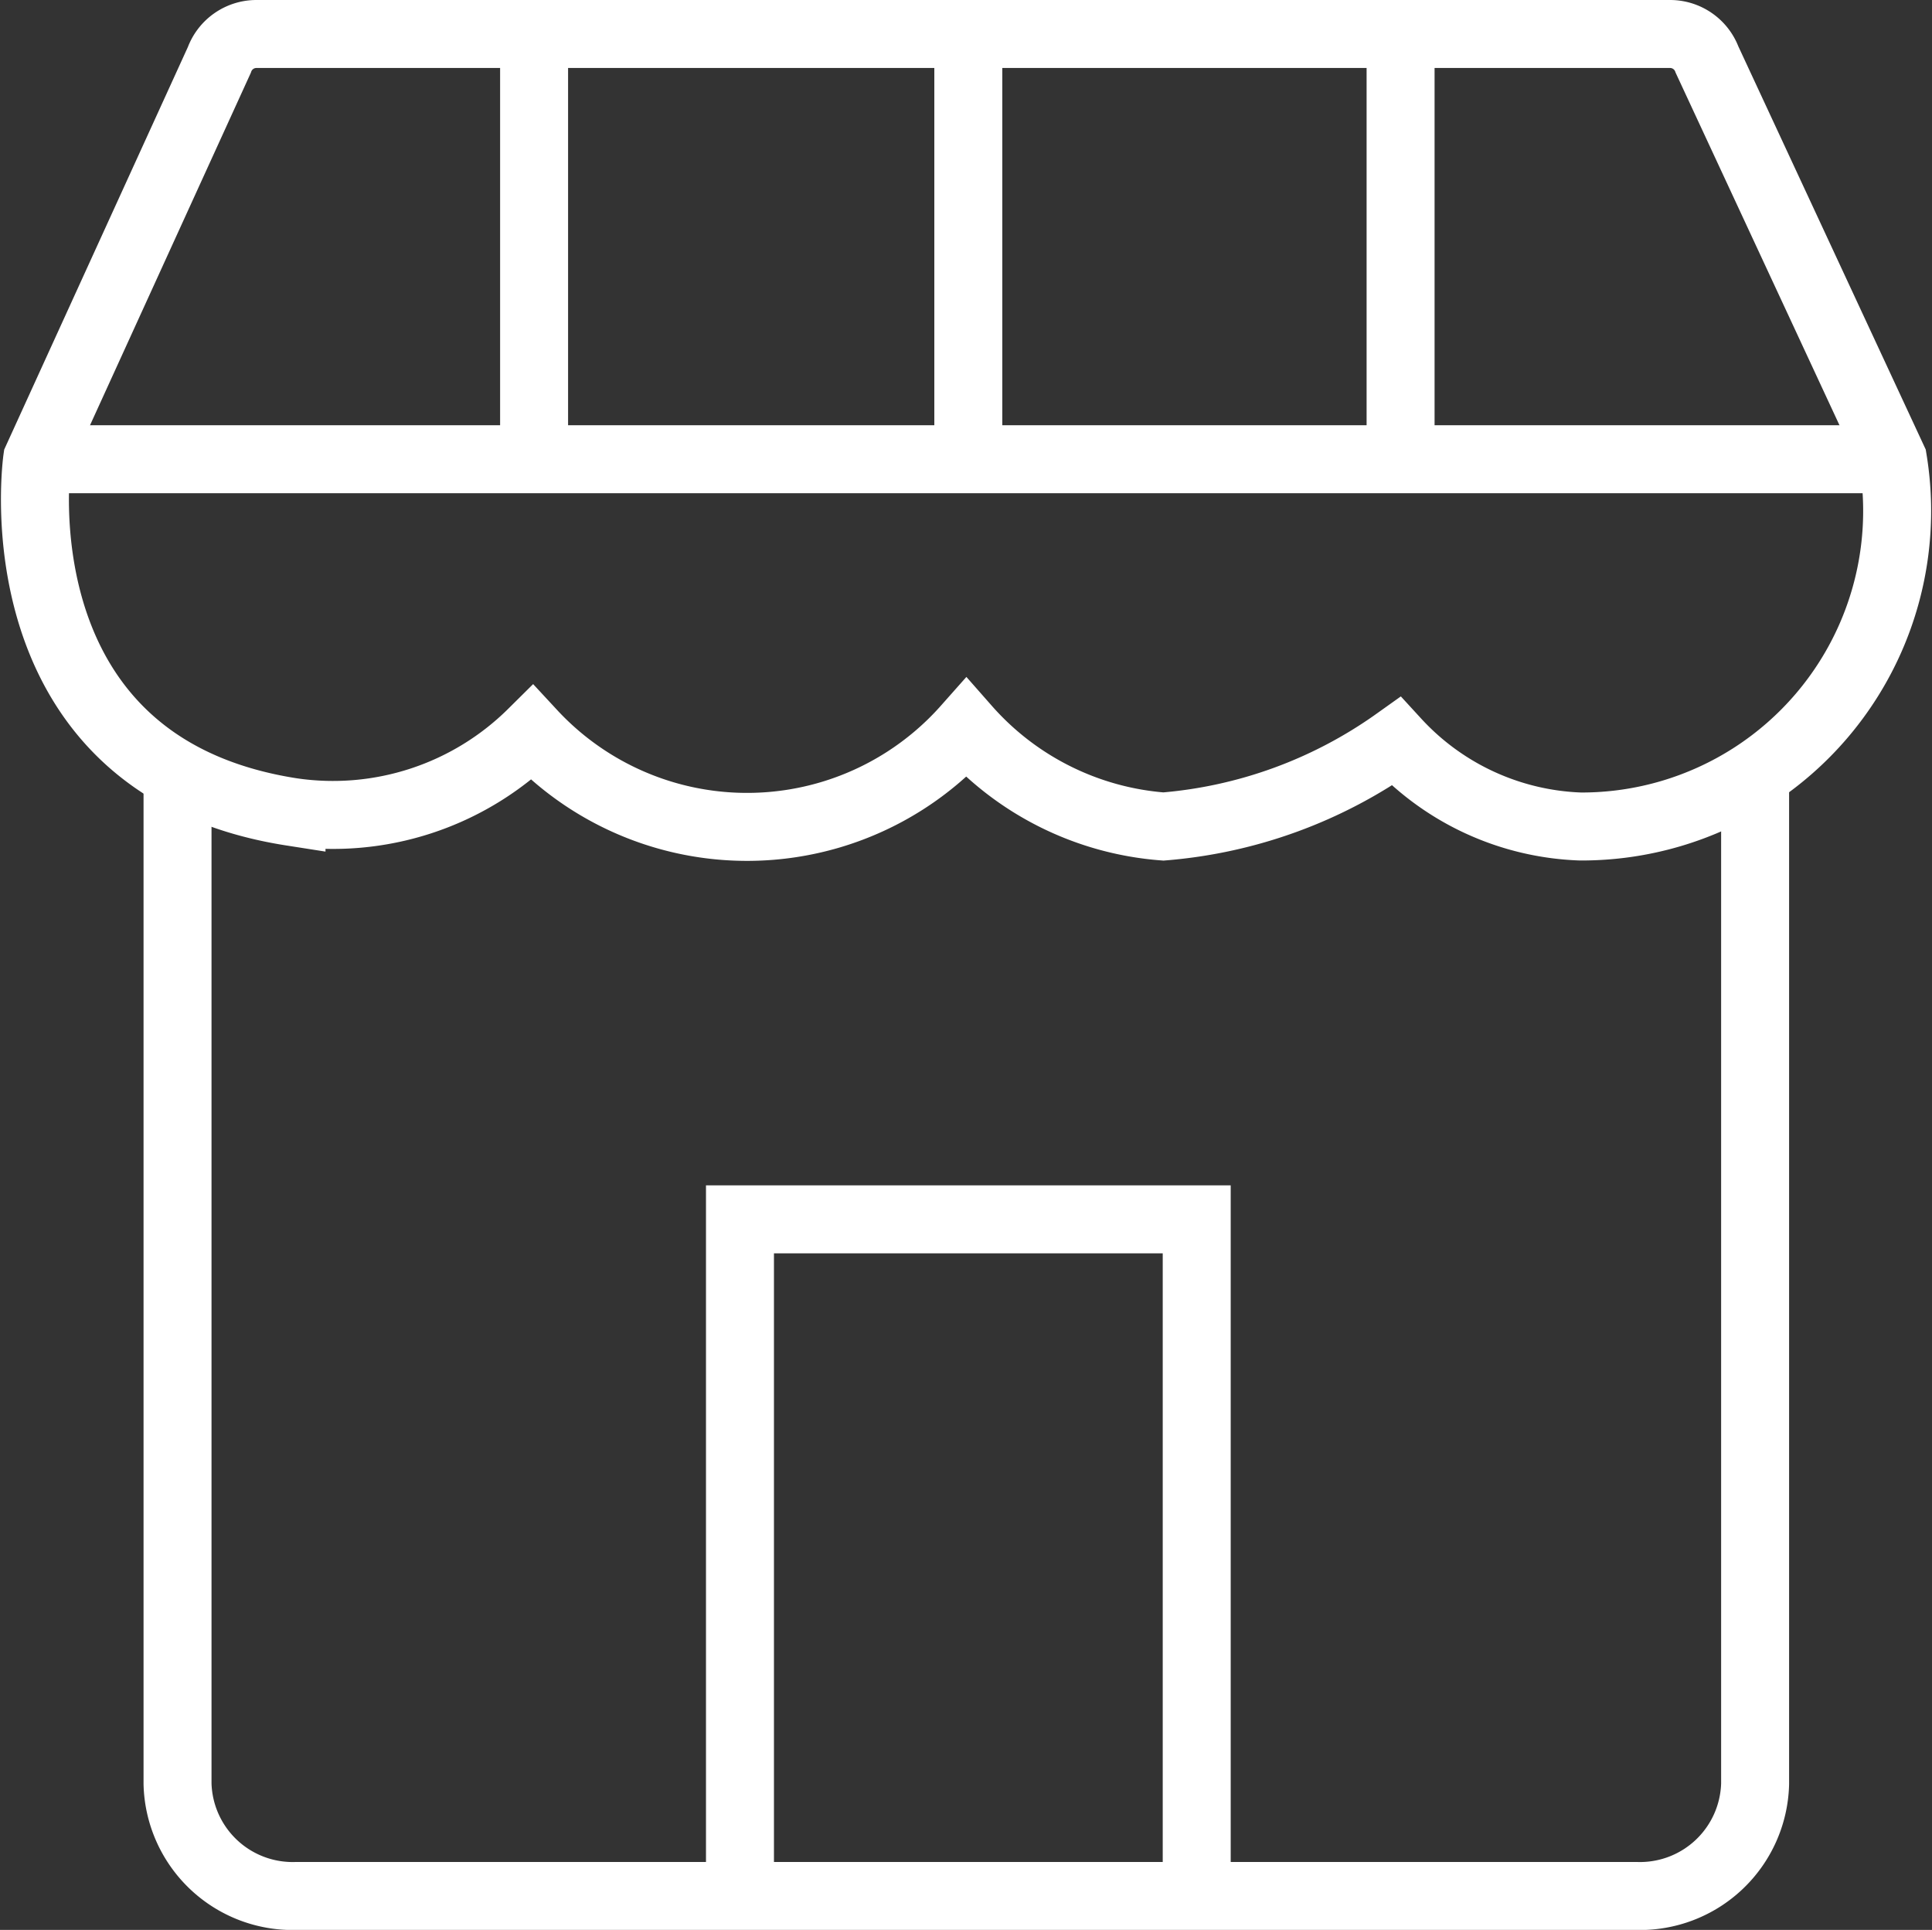 <svg xmlns="http://www.w3.org/2000/svg" width="56.85" height="56.779" viewBox="0 0 56.85 56.779">
  <rect x="0" y="0" width="56.85" height="56.779" fill="#333333" stroke="none"/>
  <g id="store-svgrepo-com" transform="translate(-7.356 -7.4)">
    <path id="Path_40693" data-name="Path 40693" d="M58.421,27.182V56.868a3.389,3.389,0,0,1-3.482,3.3H15.482A3.389,3.389,0,0,1,12,56.868V27.17" transform="translate(0.58 3.013)" fill="none" stroke="#fff" stroke-width="2"/>
    <path id="Path_40694" data-name="Path 40694" d="M26.26,58.26V38.45H39.7V58.26" transform="translate(2.87 4.824)" fill="none" stroke="#fff" stroke-width="2"/>
    <path id="Path_40695" data-name="Path 40695" d="M8.449,20.911s-1.277,9.006,7.485,10.375a8.321,8.321,0,0,0,7.079-2.321,8.623,8.623,0,0,0,12.777-.139,8.588,8.588,0,0,0,5.8,2.89,13.717,13.717,0,0,0,6.847-2.5,7.729,7.729,0,0,0,5.42,2.5,9.284,9.284,0,0,0,9.2-10.793L57.586,9.154A1.161,1.161,0,0,0,56.5,8.4H14.9a1.161,1.161,0,0,0-1.091.766Z" transform="translate(0)" fill="none" stroke="#fff" stroke-width="2"/>
    <line id="Line_231" data-name="Line 231" x2="54.661" transform="translate(8.449 20.911)" fill="none" stroke="#fff" stroke-width="2"/>
    <line id="Line_232" data-name="Line 232" y1="12.511" transform="translate(23.072 8.4)" fill="none" stroke="#fff" stroke-width="2"/>
    <line id="Line_233" data-name="Line 233" y1="12.511" transform="translate(35.849 8.4)" fill="none" stroke="#fff" stroke-width="2"/>
    <line id="Line_234" data-name="Line 234" y1="12.511" transform="translate(48.569 8.4)" fill="none" stroke="#fff" stroke-width="2"/>
  </g>
</svg>
